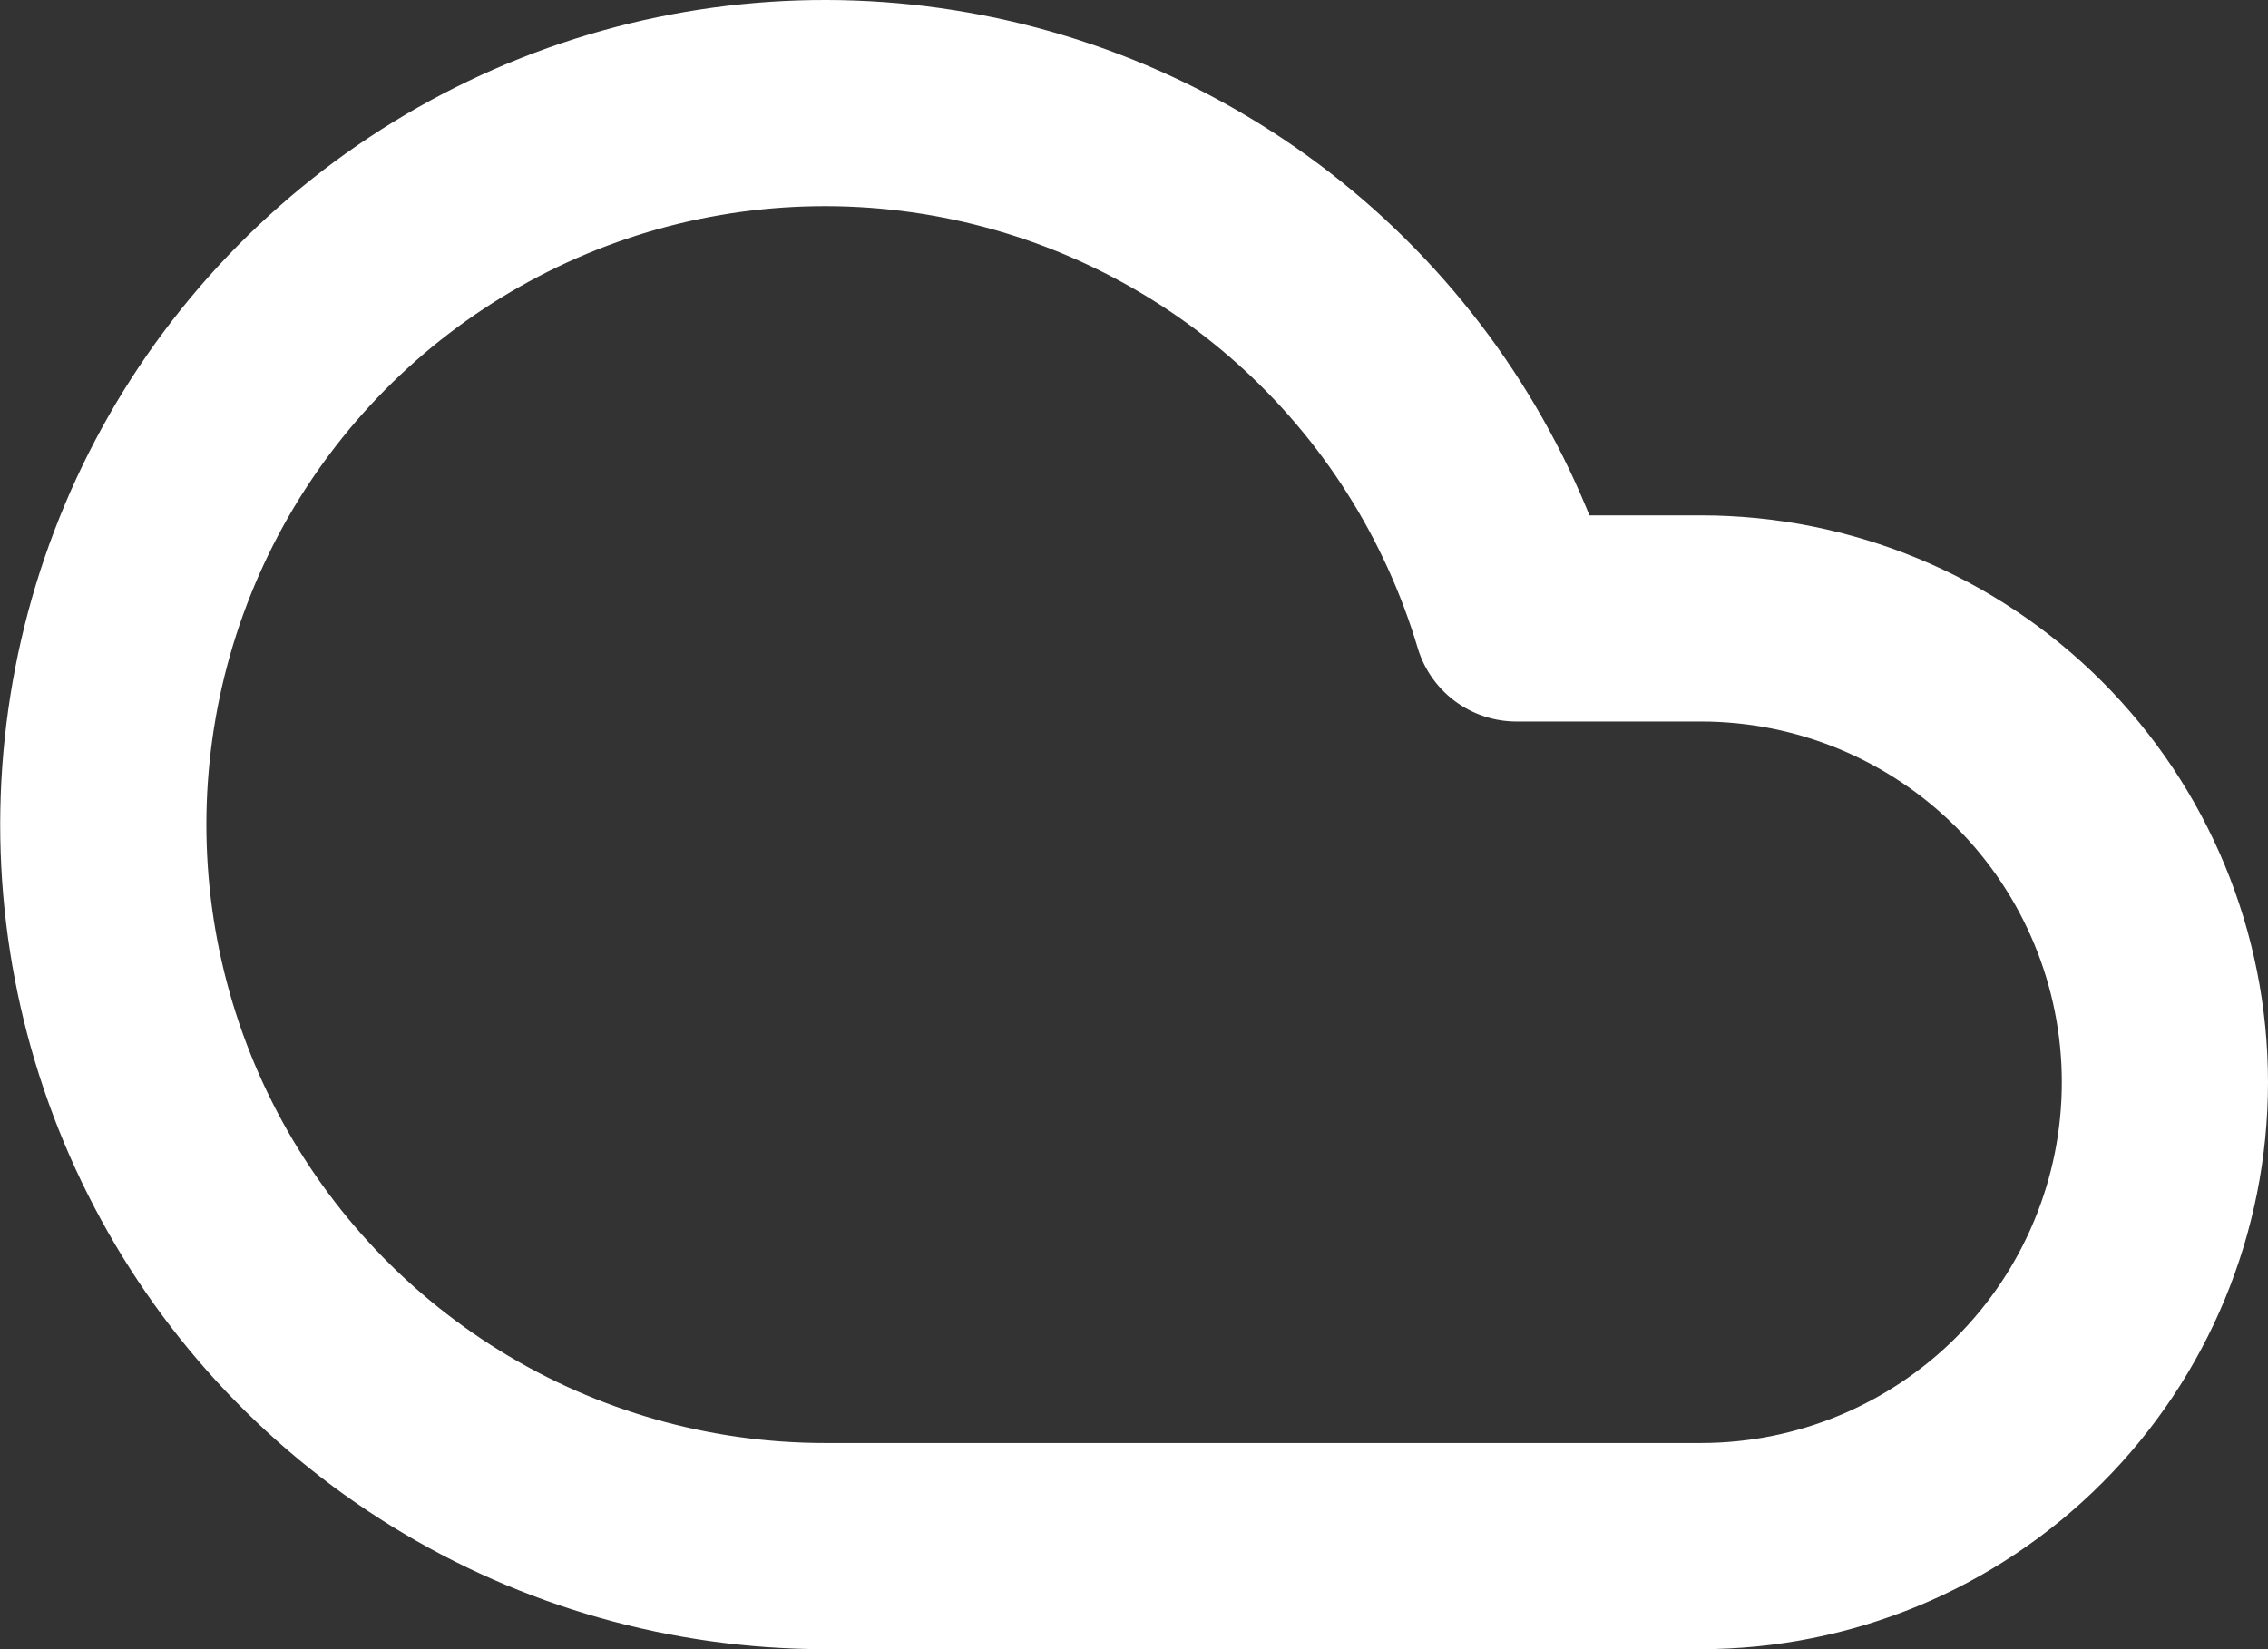 <svg xmlns="http://www.w3.org/2000/svg" width="44" height="32" viewBox="0 0 44 32" fill="none"><rect x="0" y="0" width="44" height="32" fill="#333333" stroke="none"/><path d="M33 30H16C13.404 29.999 10.859 29.277 8.65 27.913C6.441 26.549 4.654 24.598 3.49 22.277C2.326 19.957 1.83 17.358 2.058 14.772C2.286 12.185 3.228 9.713 4.78 7.632C6.332 5.551 8.432 3.942 10.845 2.985C13.259 2.028 15.891 1.762 18.448 2.215C21.004 2.668 23.384 3.823 25.322 5.551C27.259 7.279 28.678 9.512 29.42 12H33C35.387 12 37.676 12.948 39.364 14.636C41.052 16.324 42 18.613 42 21C42 23.387 41.052 25.676 39.364 27.364C37.676 29.052 35.387 30 33 30Z" stroke="white" stroke-width="4" stroke-linecap="round" stroke-linejoin="round"></path></svg>